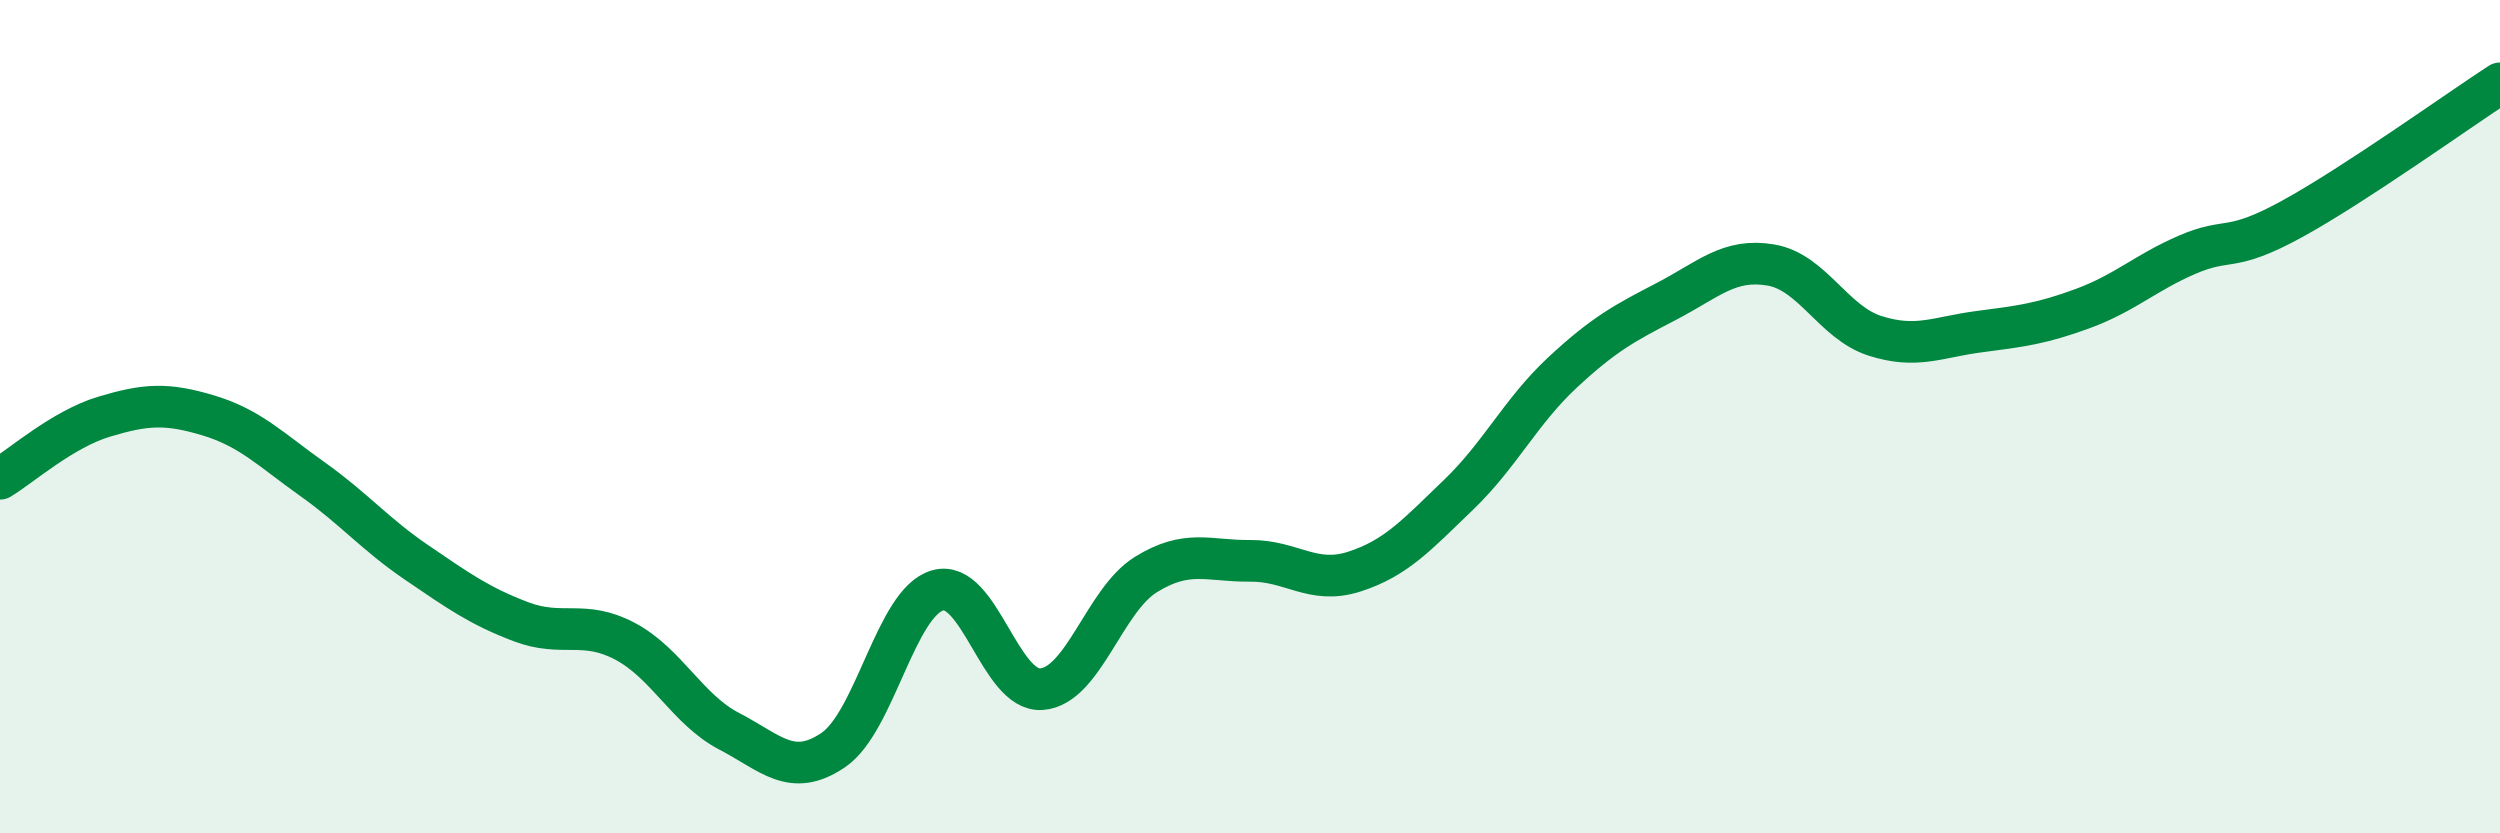 
    <svg width="60" height="20" viewBox="0 0 60 20" xmlns="http://www.w3.org/2000/svg">
      <path
        d="M 0,11.49 C 0.5,11.19 1.5,10.3 2.5,10 C 3.5,9.7 4,9.67 5,9.97 C 6,10.27 6.5,10.79 7.5,11.5 C 8.5,12.21 9,12.82 10,13.5 C 11,14.18 11.5,14.54 12.5,14.92 C 13.5,15.3 14,14.86 15,15.39 C 16,15.92 16.5,17.03 17.5,17.55 C 18.5,18.07 19,18.68 20,18 C 21,17.32 21.5,14.46 22.5,14.17 C 23.5,13.88 24,16.62 25,16.54 C 26,16.46 26.5,14.41 27.5,13.79 C 28.5,13.17 29,13.47 30,13.46 C 31,13.45 31.5,14.04 32.5,13.72 C 33.5,13.4 34,12.84 35,11.88 C 36,10.92 36.5,9.87 37.5,8.94 C 38.5,8.01 39,7.75 40,7.23 C 41,6.71 41.5,6.19 42.5,6.36 C 43.5,6.53 44,7.74 45,8.06 C 46,8.38 46.5,8.09 47.5,7.96 C 48.5,7.83 49,7.77 50,7.4 C 51,7.03 51.5,6.54 52.5,6.11 C 53.5,5.68 53.5,6.08 55,5.26 C 56.5,4.44 59,2.65 60,2L60 20L0 20Z"
        fill="#008740"
        opacity="0.1"
        stroke-linecap="round"
        stroke-linejoin="round"
      />
      <path
        d="M 0,11.49 C 0.5,11.19 1.5,10.3 2.5,10 C 3.5,9.7 4,9.67 5,9.97 C 6,10.27 6.5,10.79 7.5,11.5 C 8.5,12.21 9,12.82 10,13.5 C 11,14.18 11.5,14.54 12.5,14.92 C 13.5,15.3 14,14.86 15,15.39 C 16,15.92 16.5,17.03 17.5,17.55 C 18.5,18.07 19,18.68 20,18 C 21,17.32 21.5,14.46 22.5,14.17 C 23.5,13.88 24,16.62 25,16.54 C 26,16.46 26.5,14.41 27.5,13.79 C 28.5,13.17 29,13.47 30,13.46 C 31,13.45 31.5,14.04 32.5,13.72 C 33.5,13.4 34,12.84 35,11.88 C 36,10.92 36.5,9.87 37.5,8.94 C 38.5,8.01 39,7.75 40,7.23 C 41,6.71 41.5,6.19 42.5,6.36 C 43.5,6.53 44,7.74 45,8.06 C 46,8.38 46.5,8.09 47.5,7.96 C 48.5,7.83 49,7.77 50,7.4 C 51,7.03 51.5,6.54 52.5,6.11 C 53.5,5.68 53.5,6.08 55,5.26 C 56.5,4.44 59,2.65 60,2"
        stroke="#008740"
        stroke-width="1"
        fill="none"
        stroke-linecap="round"
        stroke-linejoin="round"
      />
    </svg>
  